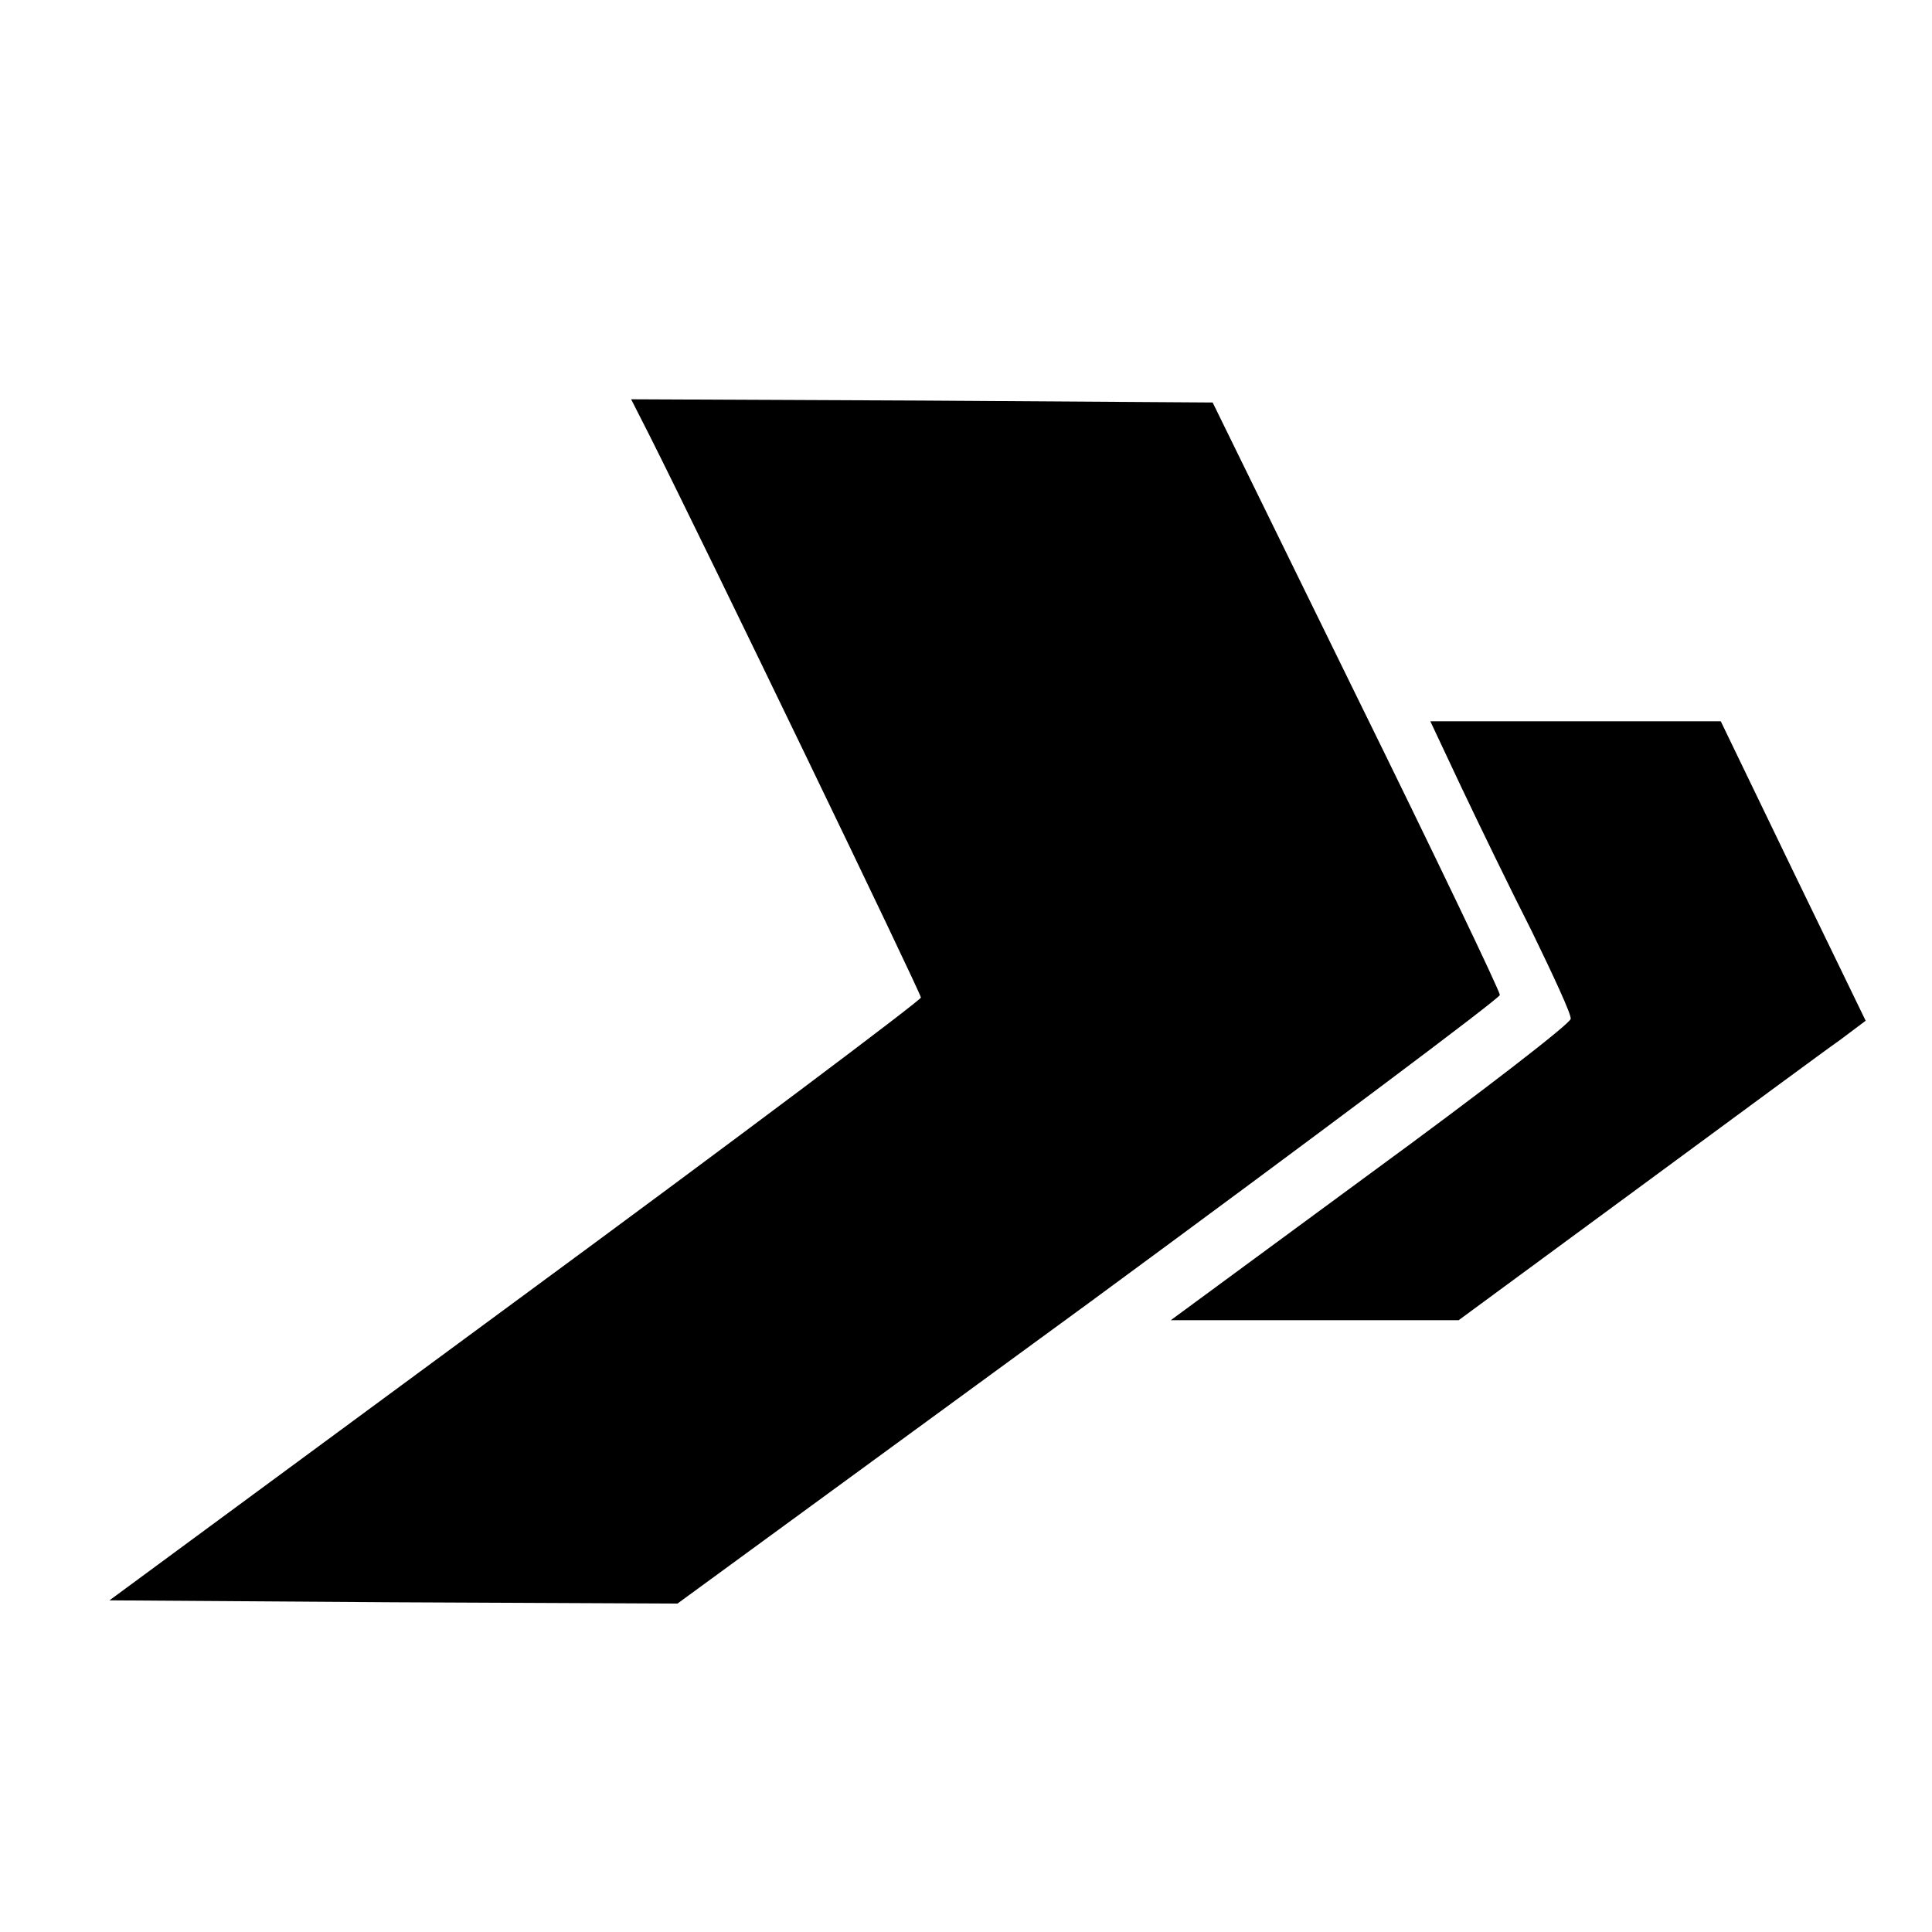 <?xml version="1.0" standalone="no"?>
<!DOCTYPE svg PUBLIC "-//W3C//DTD SVG 20010904//EN"
 "http://www.w3.org/TR/2001/REC-SVG-20010904/DTD/svg10.dtd">
<svg version="1.0" xmlns="http://www.w3.org/2000/svg"
 width="300pt" height="300pt" viewBox="0 0 300 300"
 preserveAspectRatio="xMidYMid meet">
<g transform="translate(0,300) scale(0.1,-0.1)"
fill="#000000" stroke="none">
<path d="M1009 2323 c86 -171 421 -865 421 -872 0 -4 -283 -217 -630 -472
l-630 -464 441 -3 441 -2 639 467 c351 258 638 473 638 478 0 6 -100 215 -223
465 l-223 455 -451 3 -452 2 29 -57z"/>
<path d="M2269 1778 c27 -57 76 -158 110 -225 33 -68 61 -128 60 -135 0 -7
-140 -115 -311 -240 l-310 -228 223 0 224 0 276 203 c151 111 293 216 316 232
l40 30 -113 233 -112 232 -226 0 -225 0 48 -102z"/>
</g>
</svg>
